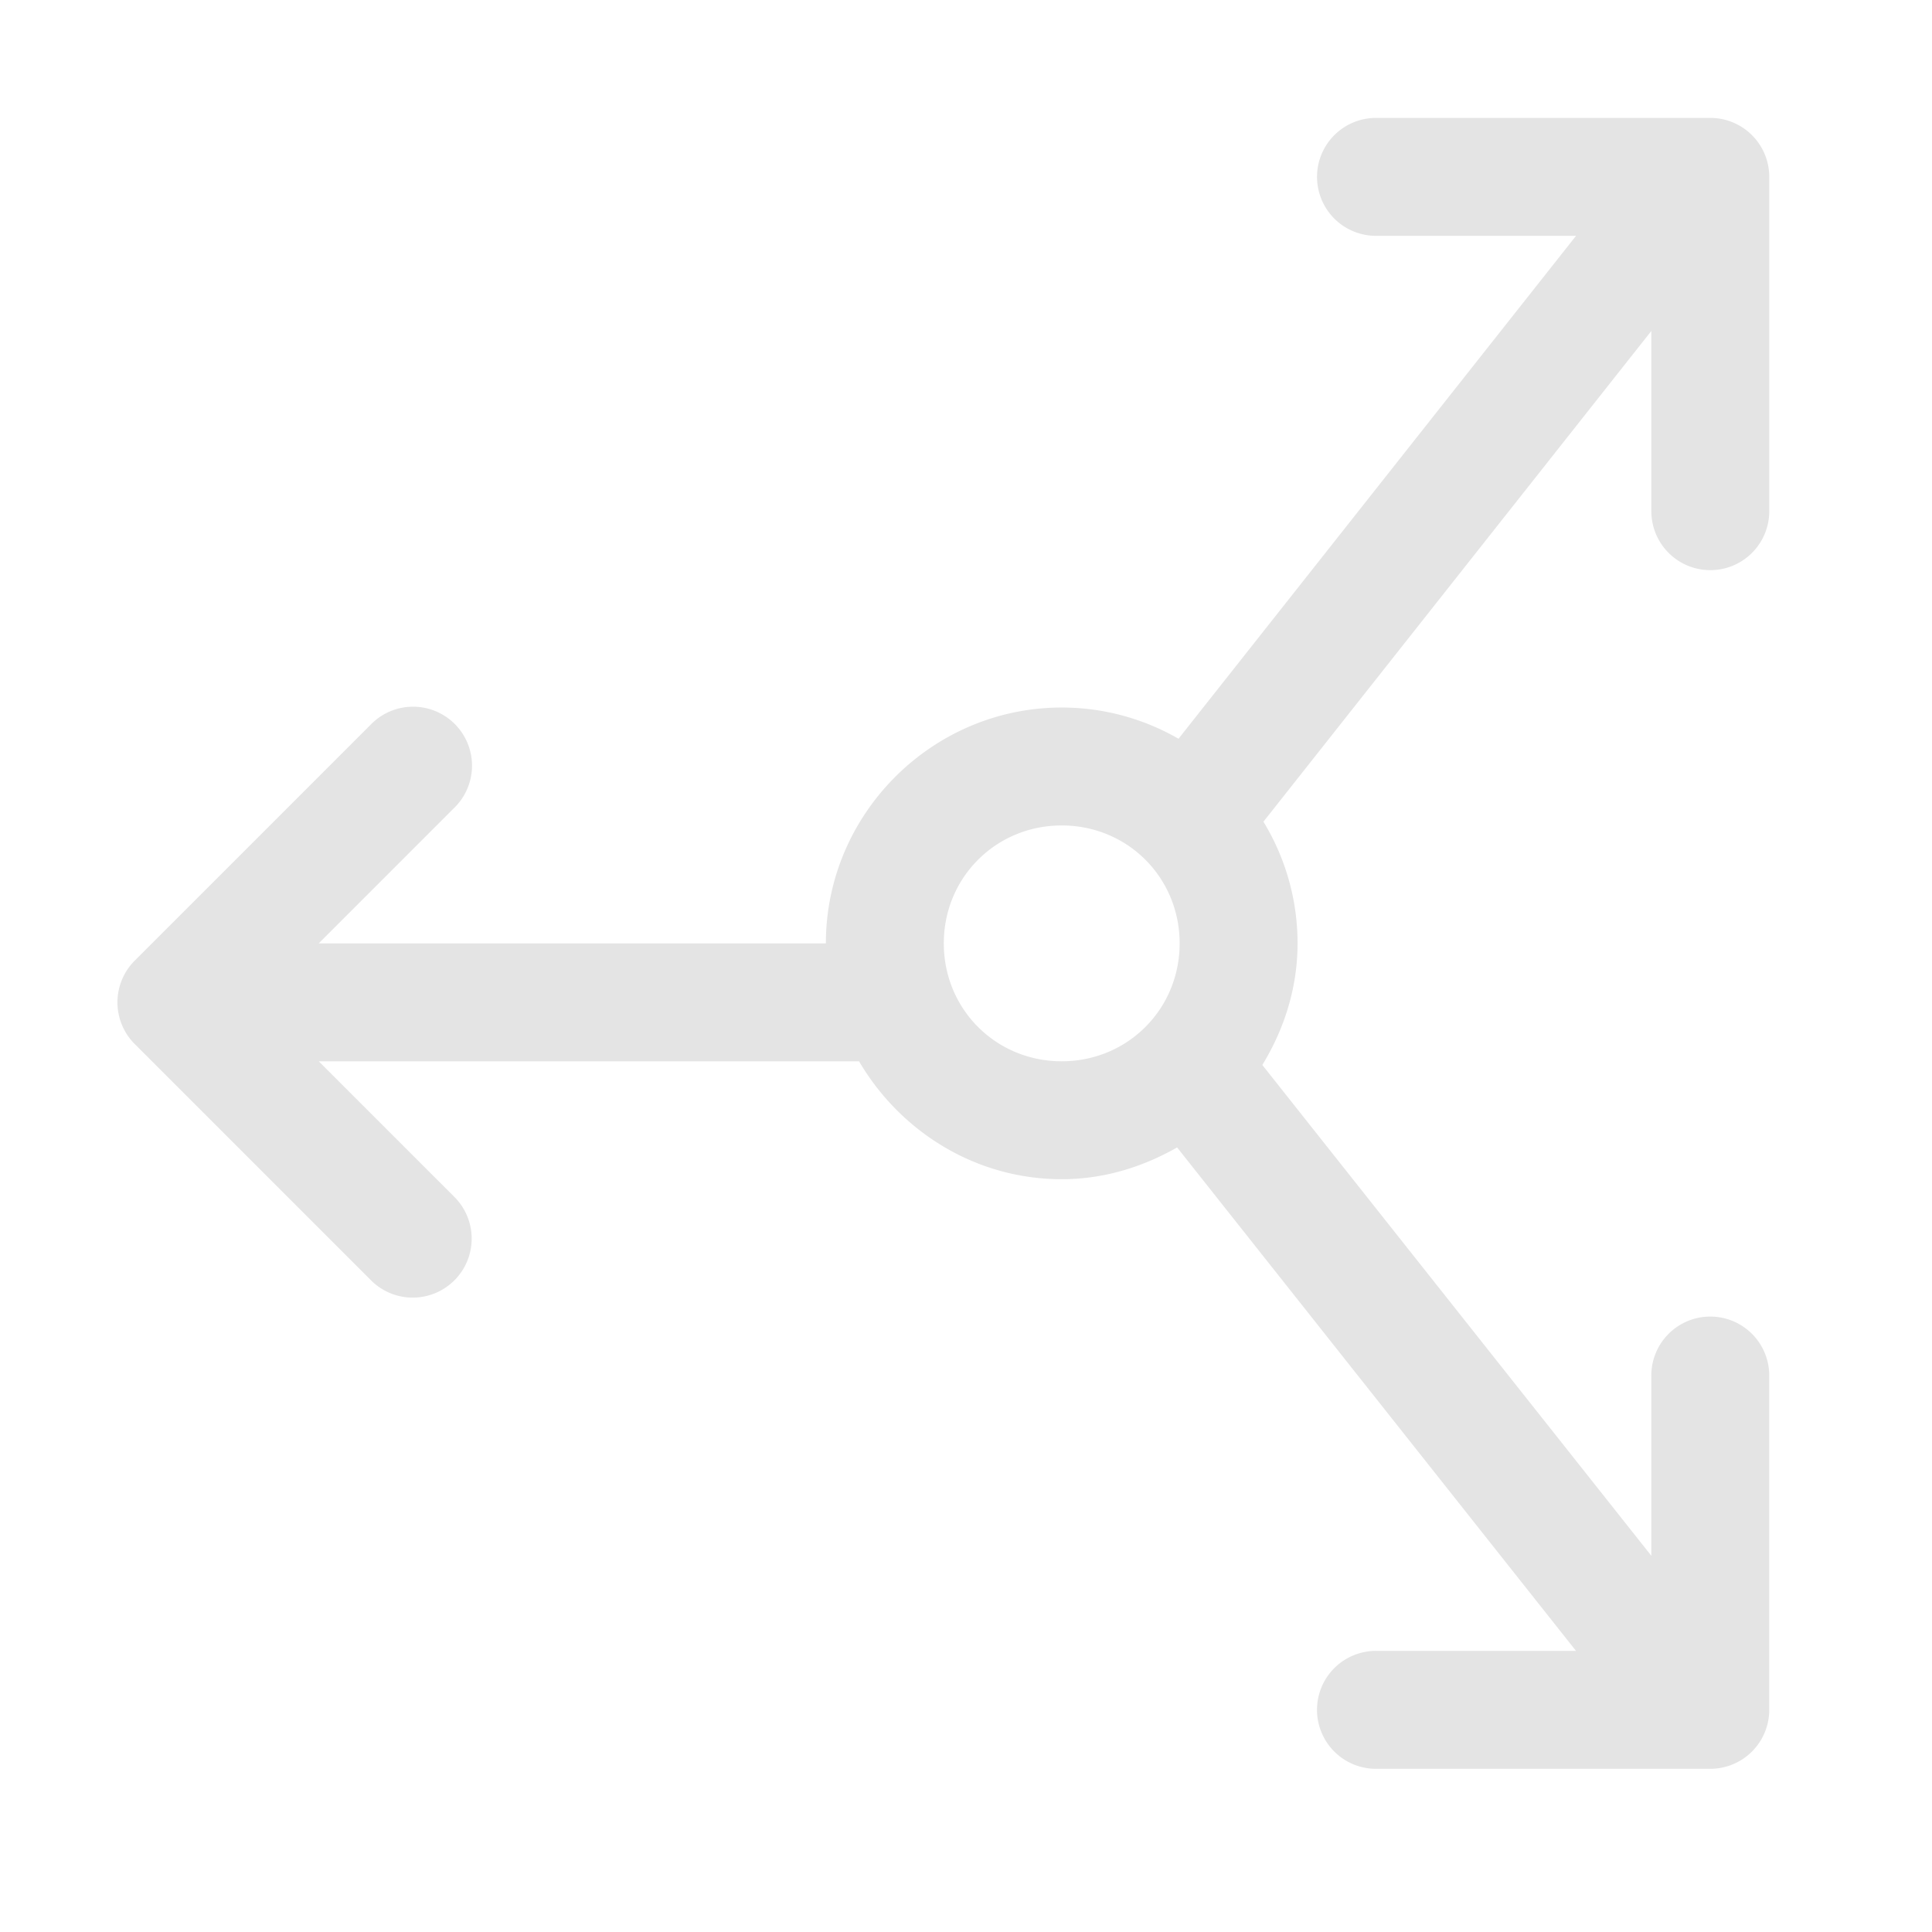 ﻿<?xml version="1.0" encoding="UTF-8" standalone="no"?>
<!DOCTYPE svg PUBLIC "-//W3C//DTD SVG 1.1//EN" "http://www.w3.org/Graphics/SVG/1.1/DTD/svg11.dtd">
<svg width="100%" height="100%" viewBox="0 0 256 256" version="1.1" xmlns="http://www.w3.org/2000/svg" xml:space="preserve" xmlns:serif="http://www.serif.com/" style="stroke-linejoin:round;stroke-miterlimit:2;">
    <g transform="matrix(0.25,0,0,0.25,0,0)">
        <path d="M729.725 937.504A31.253 31.253 0 1 1 729.725 875.004H835.316L623.889 608.159C605.698 618.536 585.033 625.004 562.733 625.004C516.911 625.004 477.074 599.601 455.311 562.504H168.934L240.589 634.159A31.253 31.253 0 0 1 217.884 687.749A31.25 31.25 0 0 1 196.399 678.349L71.399 553.349A31.253 31.253 0 0 1 71.399 509.159L196.399 384.159A31.253 31.253 0 1 1 240.589 428.349L168.934 500.004H437.733C437.733 431.339 494.067 375.004 562.733 375.004S687.733 431.339 687.733 500.004C687.733 523.642 680.613 545.537 669.056 564.457L875.233 824.589V729.497A31.253 31.253 0 1 1 937.733 729.497V906.254A31.253 31.253 0 0 1 906.483 937.504zM562.733 562.504C597.62 562.504 625.233 534.893 625.233 500.004S597.62 437.504 562.733 437.504S500.233 465.116 500.233 500.004S527.844 562.504 562.733 562.504M640.506 453.853A31.253 31.253 0 0 1 615.725 402.827L835.33 124.996H729.739A31.253 31.253 0 1 1 729.739 62.496H906.497A31.253 31.253 0 0 1 937.747 93.746V270.503A31.253 31.253 0 1 1 875.247 270.503V175.411L664.798 441.646A31.25 31.25 0 0 1 640.506 453.853" style="fill:rgb(228,228,228);"/>
    </g>
</svg>
